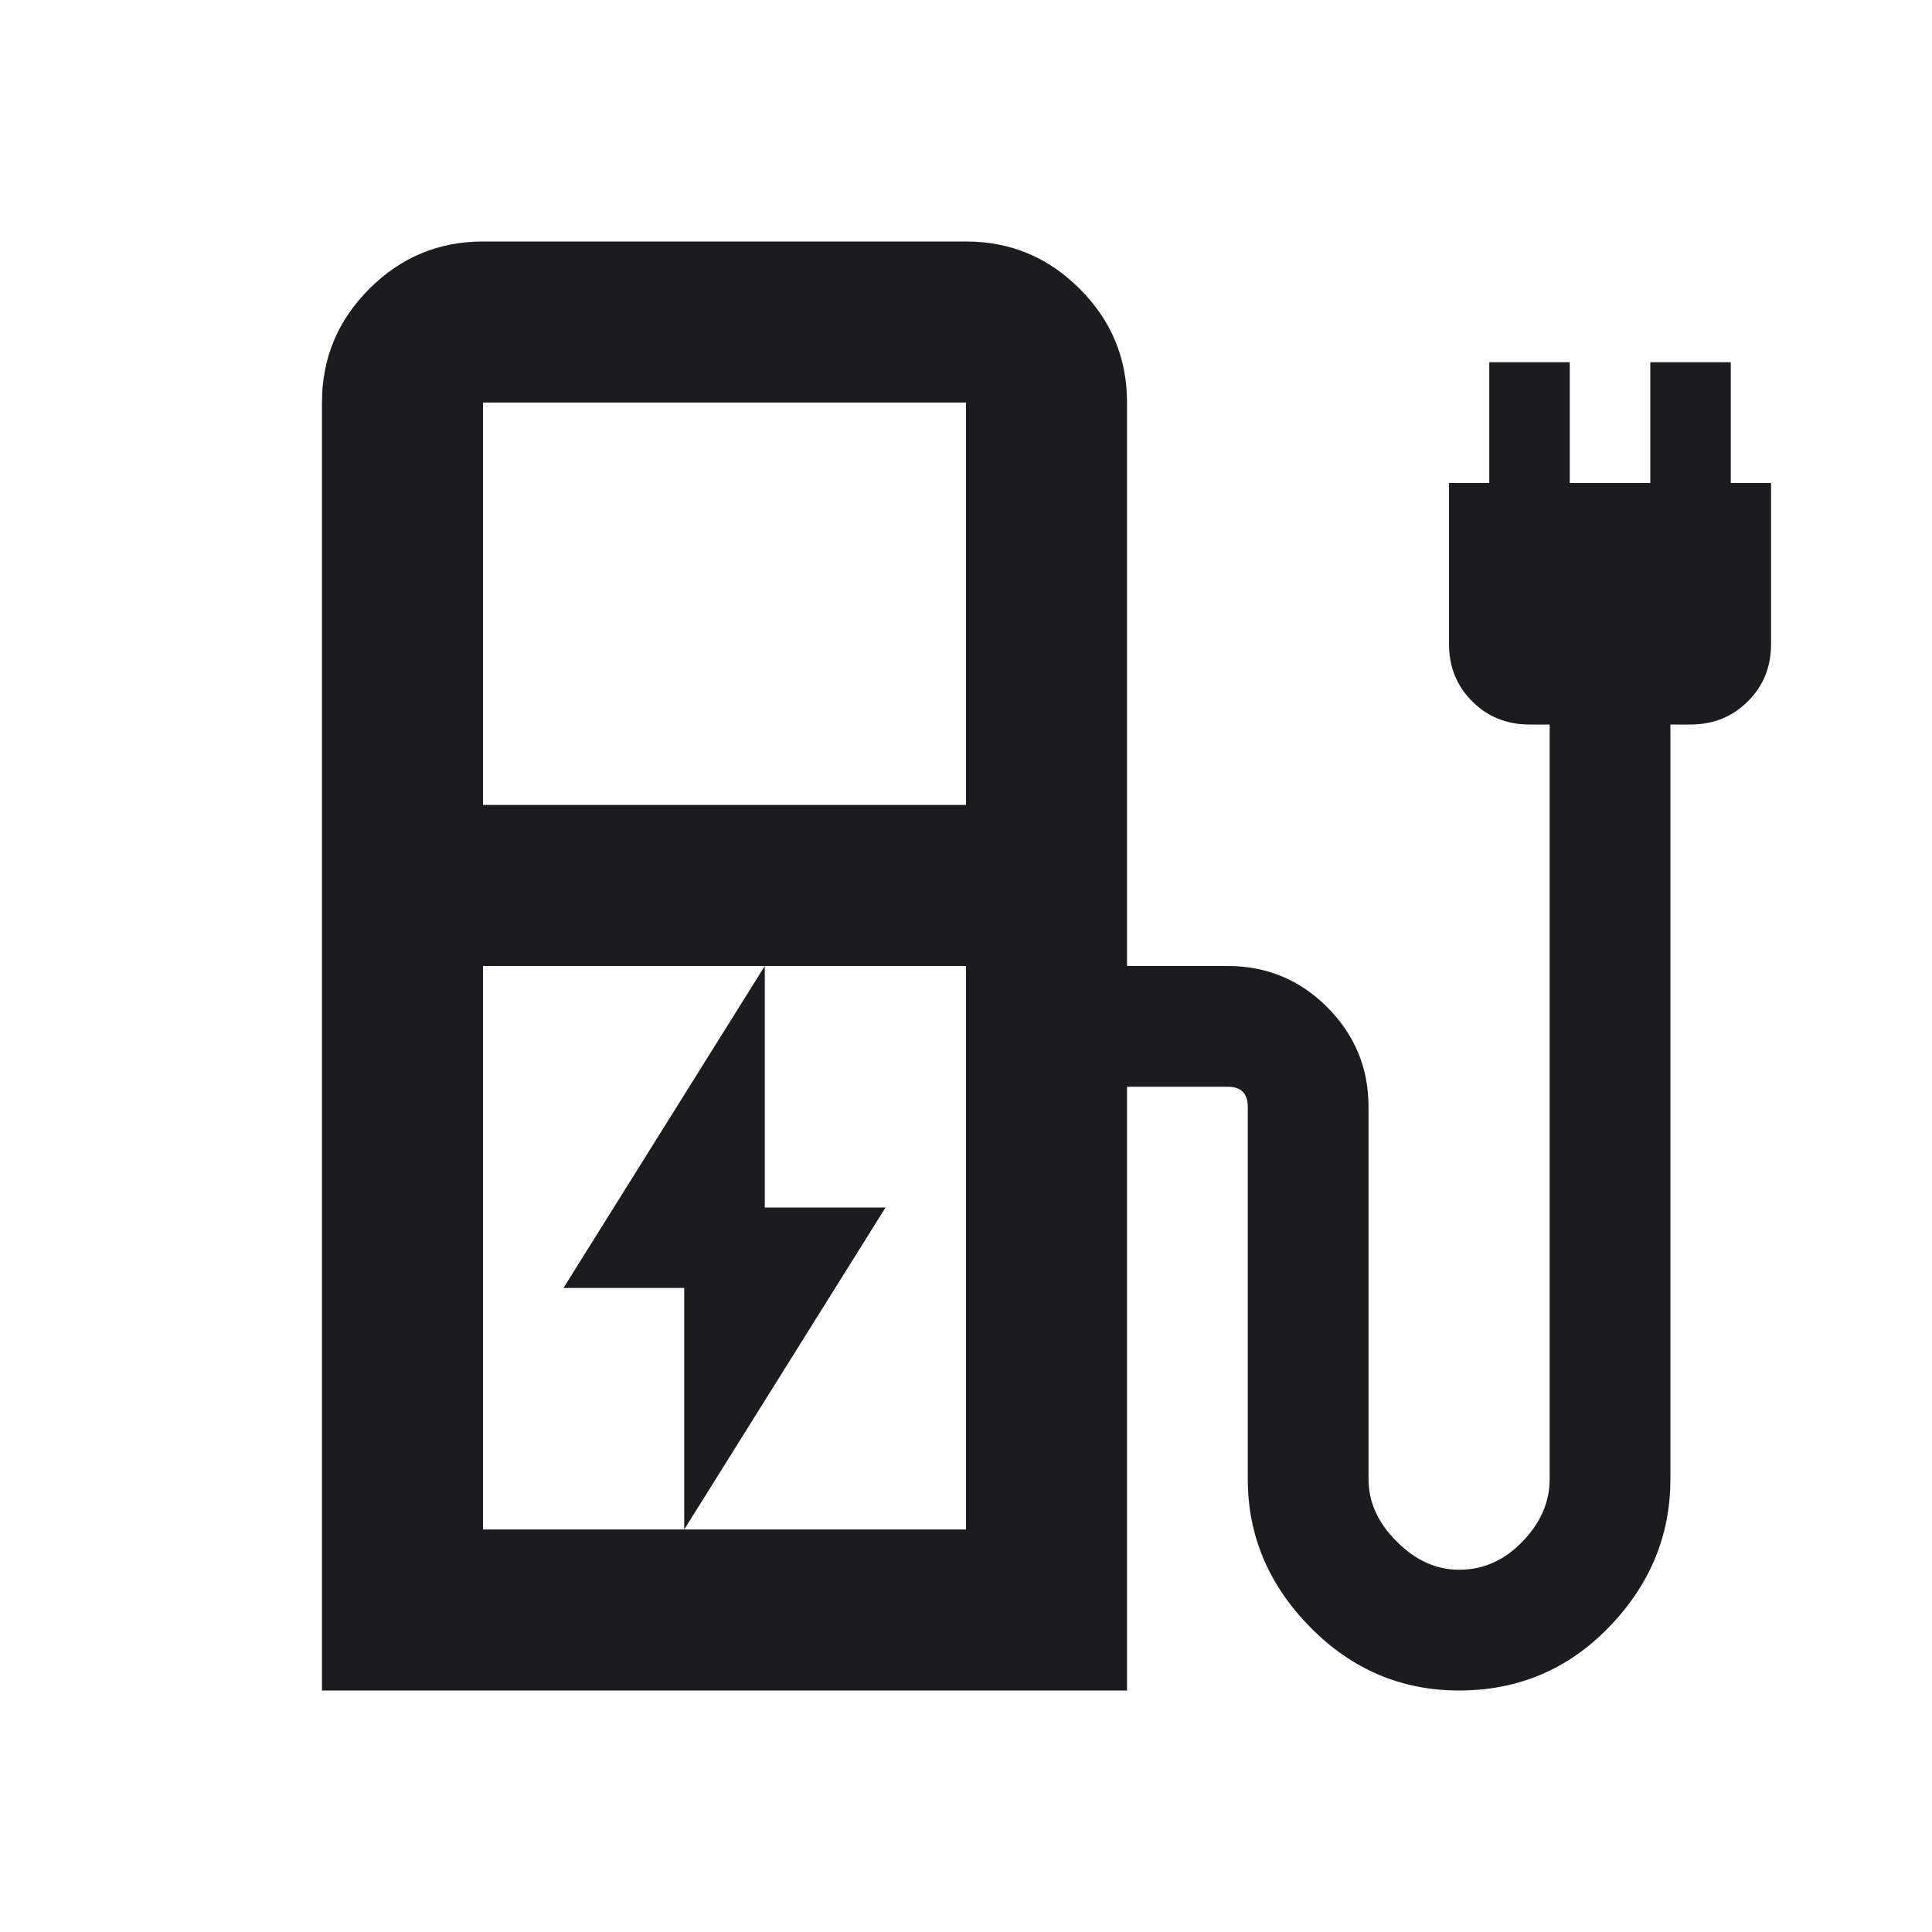 <svg width="20" height="20" viewBox="0 0 20 20" fill="none" xmlns="http://www.w3.org/2000/svg">
<mask id="mask0_132_4338" style="mask-type:alpha" maskUnits="userSpaceOnUse" x="0" y="0" width="20" height="20">
<rect width="20" height="20" fill="#D9D9D9"/>
</mask>
<g mask="url(#mask0_132_4338)">
<path d="M7.083 15.833L9.167 12.5H7.917V10L5.833 13.333H7.083V15.833ZM5 8.333H10V4.167H5V8.333ZM5 15.833H10V10H5V15.833ZM3.333 17.5V4.167C3.333 3.708 3.497 3.316 3.823 2.99C4.149 2.663 4.542 2.5 5 2.5H10C10.459 2.5 10.851 2.663 11.177 2.99C11.504 3.316 11.667 3.708 11.667 4.167V10H12.709C13.111 10 13.455 10.142 13.74 10.427C14.024 10.712 14.167 11.056 14.167 11.458V15.312C14.167 15.549 14.264 15.764 14.459 15.958C14.653 16.153 14.868 16.25 15.104 16.25C15.354 16.25 15.573 16.153 15.761 15.958C15.948 15.764 16.042 15.549 16.042 15.312V7.5H15.834C15.597 7.5 15.399 7.42 15.24 7.26C15.08 7.101 15 6.903 15 6.667V5H15.417V3.75H16.25V5H17.084V3.75H17.917V5H18.334V6.667C18.334 6.903 18.254 7.101 18.094 7.26C17.934 7.42 17.736 7.5 17.5 7.5H17.292V15.312C17.292 15.896 17.08 16.406 16.656 16.844C16.233 17.281 15.715 17.5 15.104 17.5C14.507 17.5 13.993 17.281 13.563 16.844C13.132 16.406 12.917 15.896 12.917 15.312V11.458C12.917 11.389 12.899 11.337 12.865 11.302C12.83 11.267 12.778 11.25 12.709 11.25H11.667V17.5H3.333Z" fill="#1C1B1F"/>
</g>
</svg>

